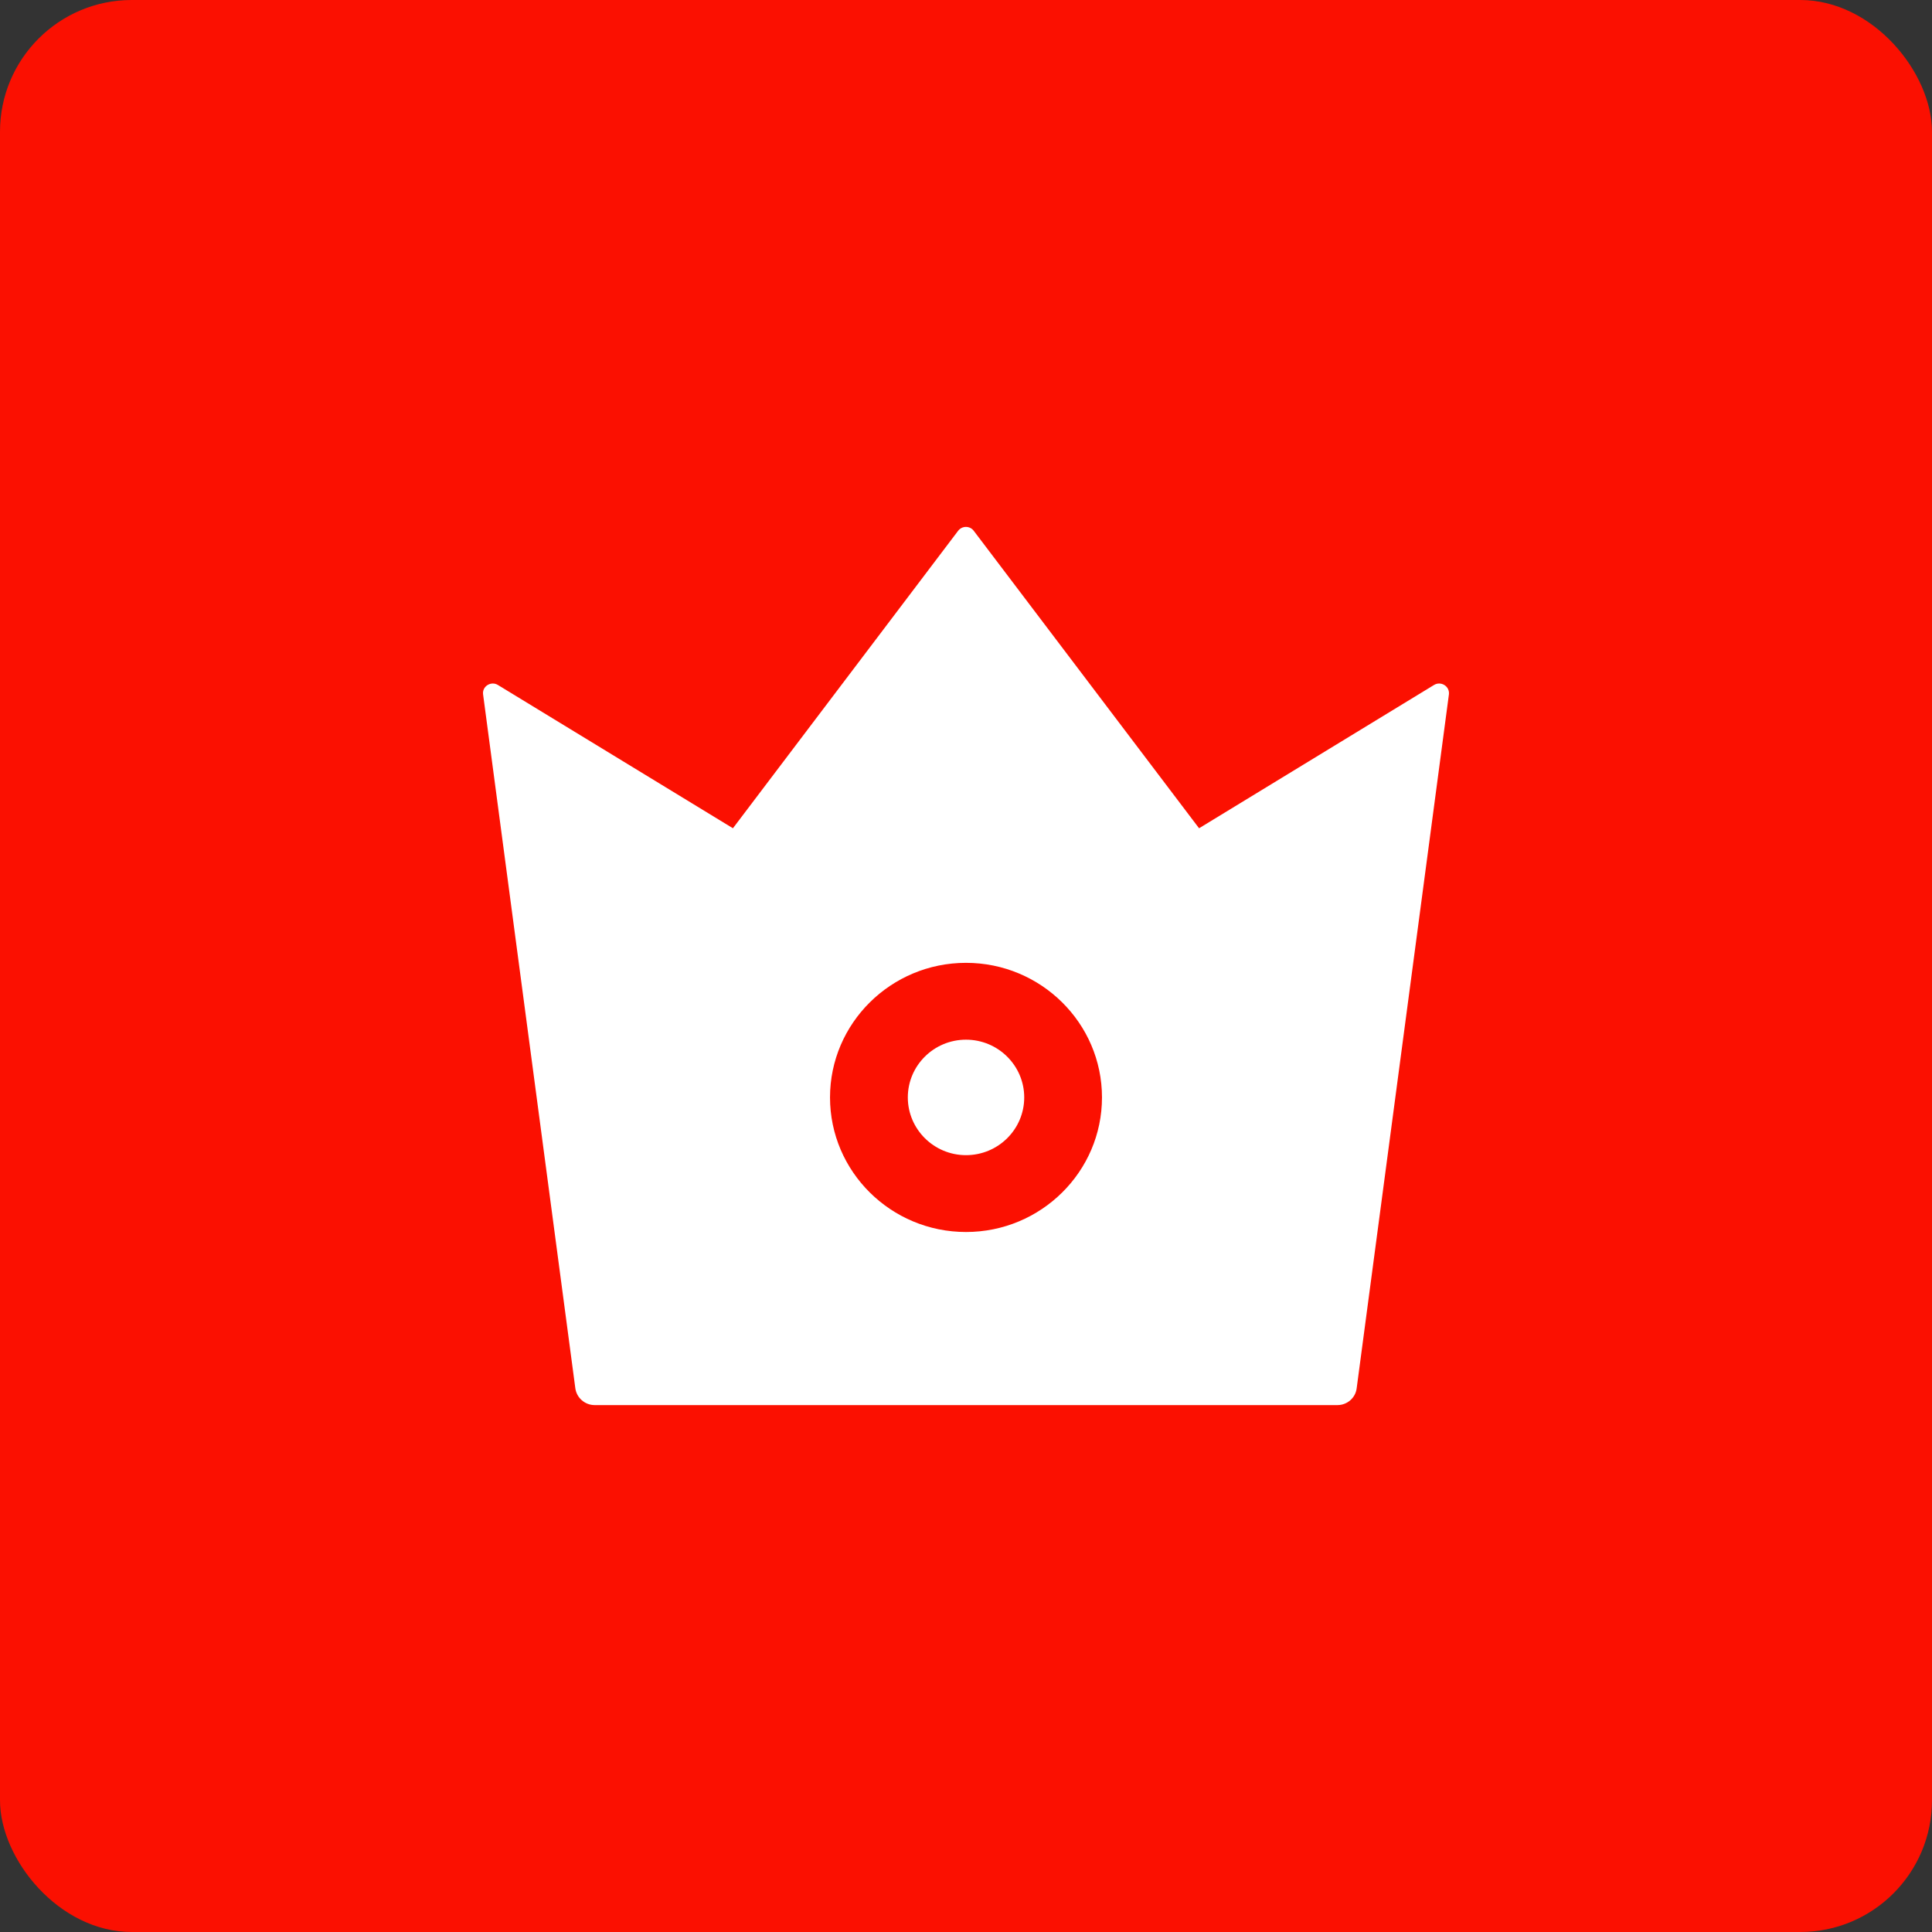 <svg width="44" height="44" viewBox="0 0 44 44" fill="none" xmlns="http://www.w3.org/2000/svg">
<rect x="0" y="0" width="44" height="44" fill="#333333" stroke="none"/>
<rect width="44" height="44" rx="3" fill="#FB1001"/>
<path d="M32.66 15.599L27.308 18.863L22.176 12.088C22.156 12.061 22.129 12.038 22.098 12.023C22.067 12.008 22.033 12 21.999 12C21.964 12 21.93 12.008 21.9 12.023C21.869 12.038 21.842 12.061 21.821 12.088L16.692 18.863L11.338 15.599C11.181 15.504 10.977 15.632 11.002 15.814L13.103 31.619C13.133 31.834 13.32 32 13.543 32H30.46C30.68 32 30.87 31.837 30.897 31.619L32.998 15.814C33.02 15.632 32.82 15.504 32.66 15.599ZM22 28.058C20.292 28.058 18.903 26.684 18.903 24.993C18.903 23.303 20.292 21.928 22 21.928C23.708 21.928 25.097 23.303 25.097 24.993C25.097 26.684 23.708 28.058 22 28.058ZM22 23.678C21.269 23.678 20.675 24.267 20.675 24.993C20.675 25.717 21.269 26.308 22 26.308C22.732 26.308 23.326 25.72 23.326 24.993C23.326 24.269 22.732 23.678 22 23.678Z" fill="white"/>
</svg>
